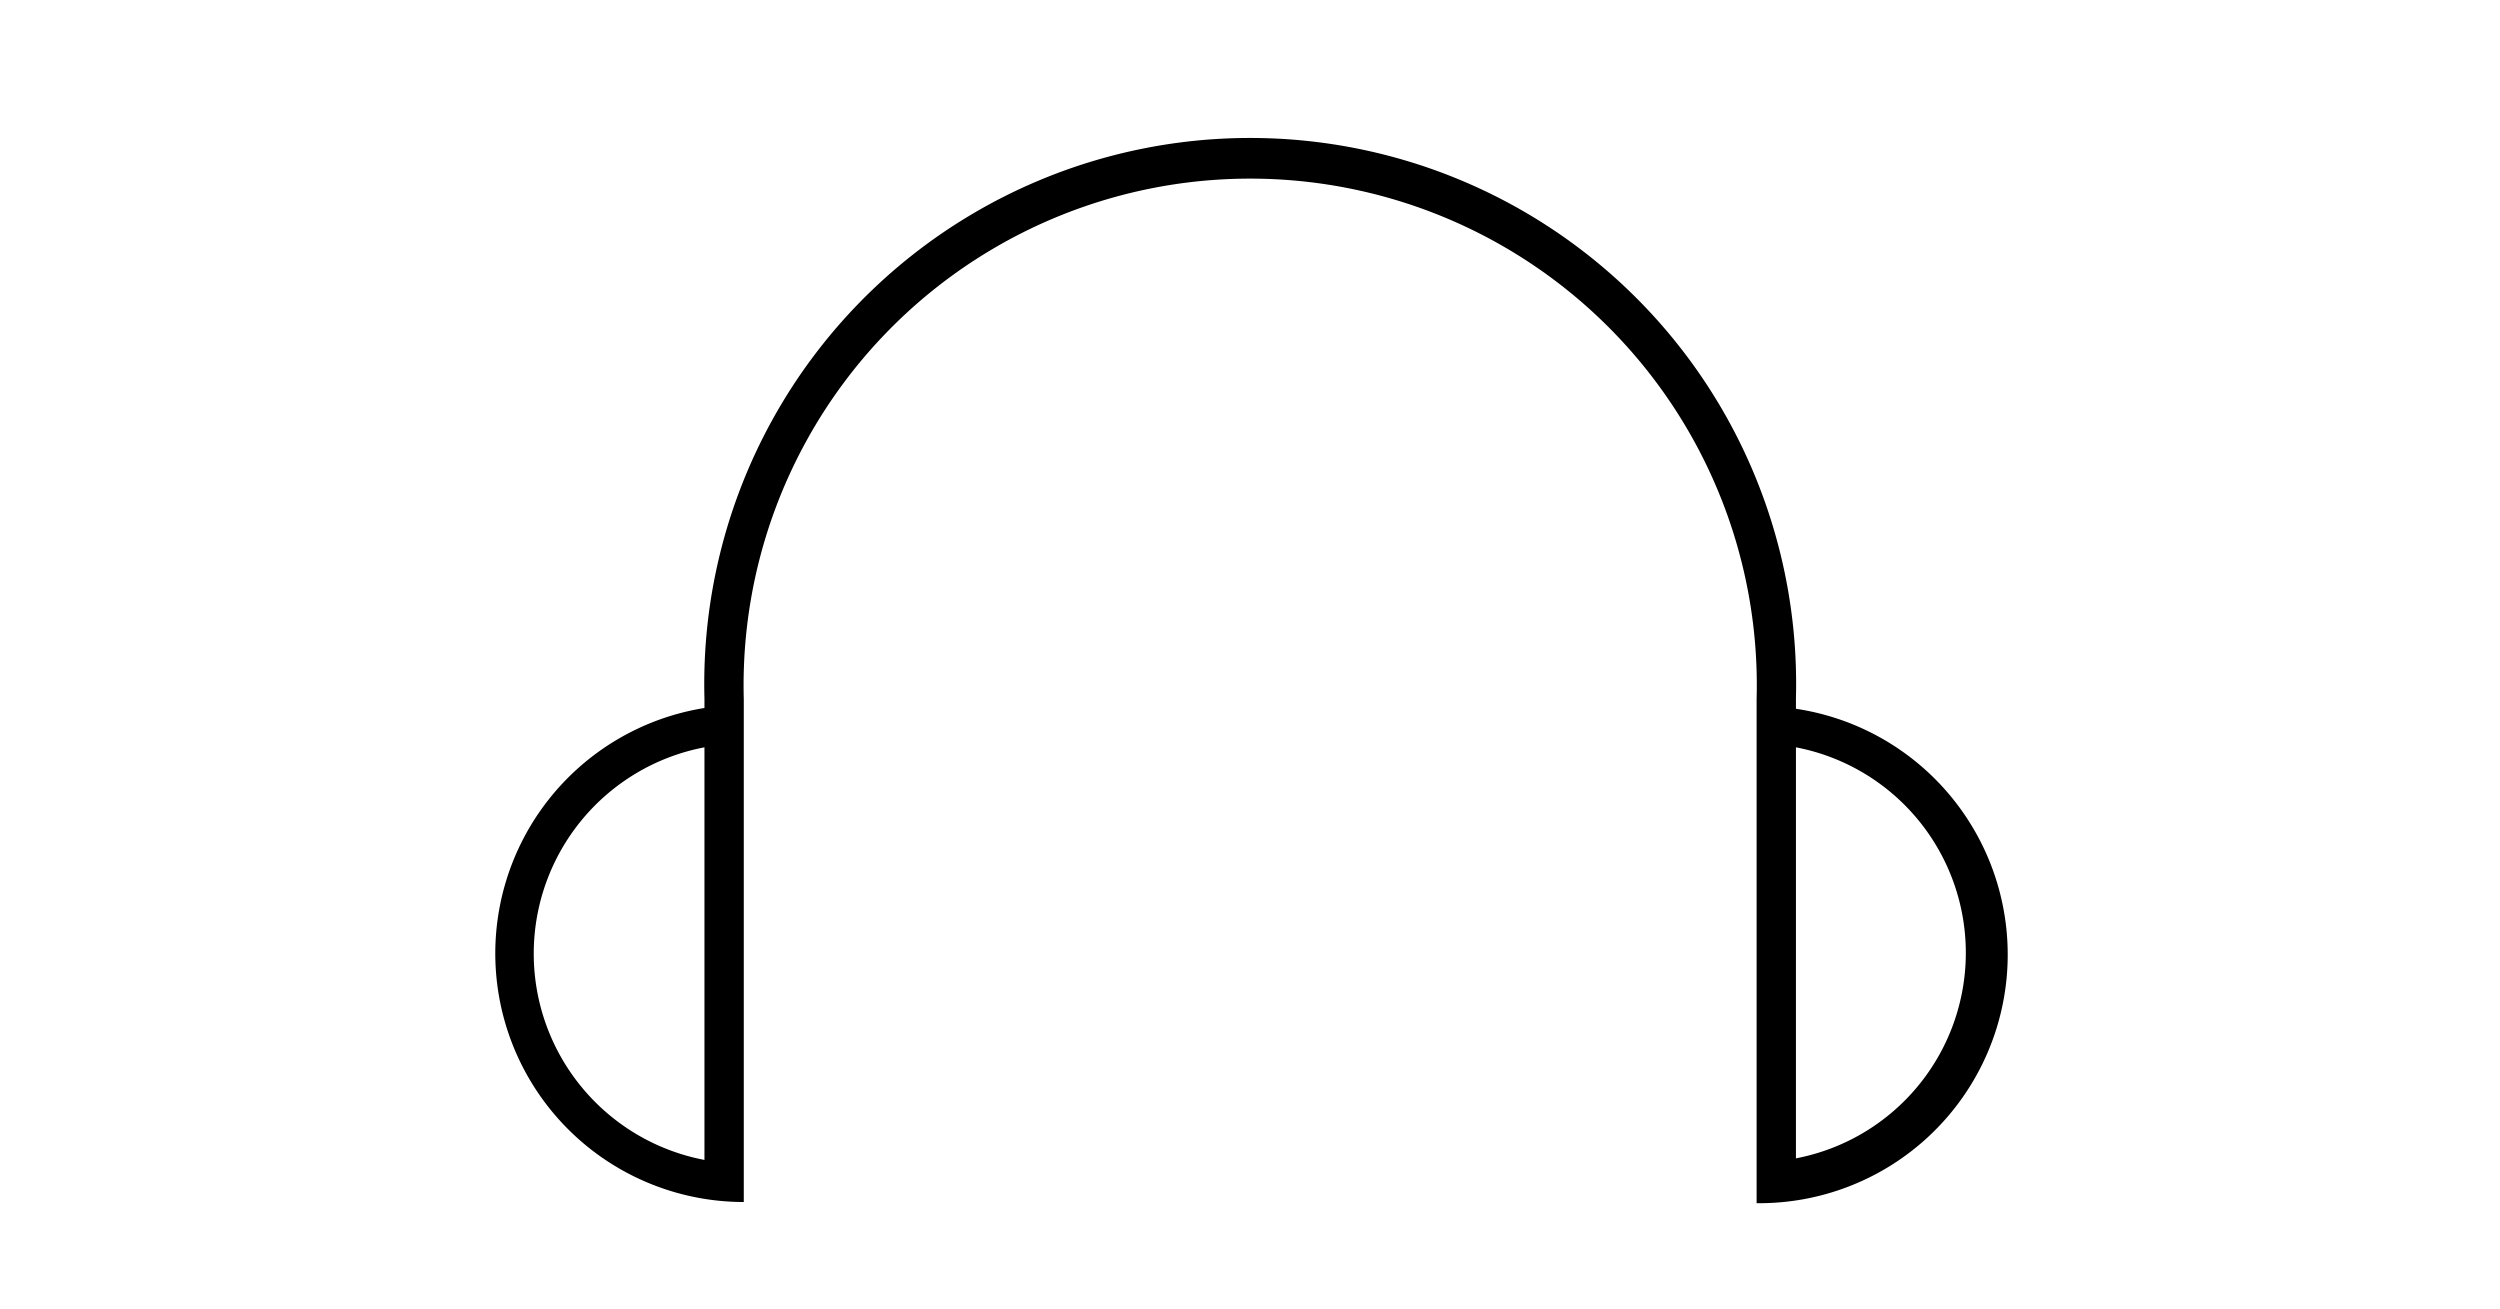 <?xml version="1.0" encoding="UTF-8"?> <svg xmlns="http://www.w3.org/2000/svg" viewBox="0 0 63.56 33.29"> <defs> <style>.cls-1{fill:none;}</style> </defs> <title>expertise</title> <g id="Calque_2" data-name="Calque 2"> <g id="Calque_1-2" data-name="Calque 1"> <rect class="cls-1" width="63.56" height="33.29"></rect> <path d="M45.66,18v-.24a13.88,13.88,0,1,0-27.75,0V18a6.32,6.32,0,0,0,1,12.56v-.31h0V17.78a12.88,12.88,0,1,1,25.75,0V30.27h0v.32a6.32,6.32,0,0,0,1-12.57ZM13.57,24.26A5.34,5.34,0,0,1,17.91,19V29.49A5.34,5.34,0,0,1,13.57,24.26Zm32.09,5.23V19a5.32,5.32,0,0,1,0,10.45Z"></path> </g> </g> </svg> 